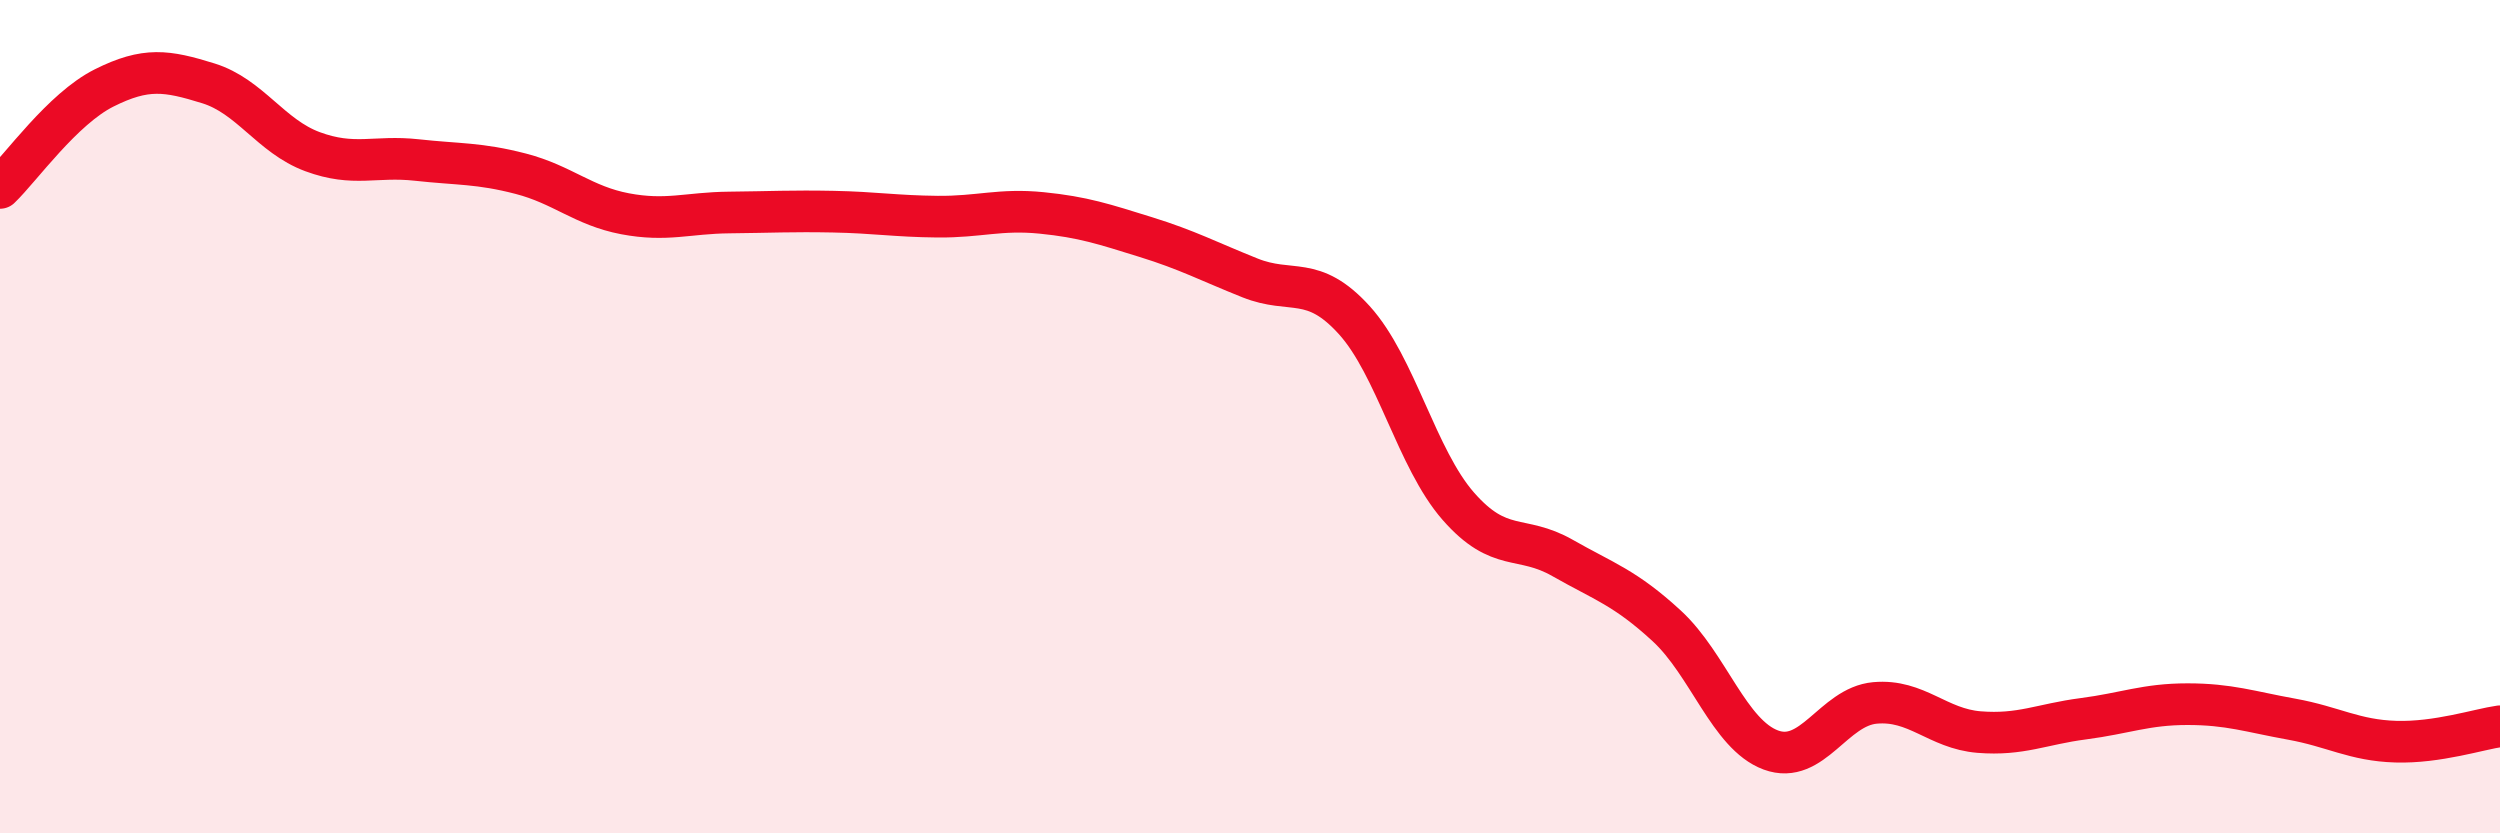 
    <svg width="60" height="20" viewBox="0 0 60 20" xmlns="http://www.w3.org/2000/svg">
      <path
        d="M 0,4.51 C 0.5,4.03 1.5,2.61 2.5,2.11 C 3.5,1.61 4,1.69 5,2 C 6,2.31 6.5,3.27 7.5,3.64 C 8.5,4.01 9,3.73 10,3.84 C 11,3.95 11.5,3.91 12.5,4.17 C 13.5,4.43 14,4.94 15,5.13 C 16,5.32 16.5,5.11 17.5,5.1 C 18.5,5.09 19,5.06 20,5.08 C 21,5.1 21.5,5.19 22.5,5.2 C 23.5,5.21 24,5.01 25,5.11 C 26,5.21 26.5,5.38 27.5,5.69 C 28.5,6 29,6.27 30,6.67 C 31,7.07 31.5,6.58 32.5,7.68 C 33.5,8.78 34,11.01 35,12.15 C 36,13.29 36.5,12.82 37.5,13.39 C 38.5,13.96 39,14.1 40,15.02 C 41,15.94 41.5,17.63 42.5,18 C 43.5,18.37 44,16.96 45,16.87 C 46,16.78 46.5,17.49 47.5,17.57 C 48.5,17.65 49,17.38 50,17.25 C 51,17.12 51.5,16.9 52.5,16.9 C 53.5,16.9 54,17.08 55,17.26 C 56,17.44 56.5,17.77 57.5,17.8 C 58.5,17.83 59.5,17.5 60,17.43L60 20L0 20Z"
        fill="#EB0A25"
        opacity="0.1"
        stroke-linecap="round"
        stroke-linejoin="round"
      />
      <path
        d="M 0,4.51 C 0.5,4.03 1.5,2.61 2.5,2.11 C 3.5,1.61 4,1.69 5,2 C 6,2.31 6.5,3.27 7.5,3.64 C 8.5,4.01 9,3.73 10,3.84 C 11,3.95 11.5,3.91 12.5,4.17 C 13.5,4.43 14,4.94 15,5.13 C 16,5.32 16.5,5.11 17.5,5.1 C 18.5,5.09 19,5.06 20,5.08 C 21,5.1 21.5,5.19 22.5,5.2 C 23.5,5.21 24,5.01 25,5.11 C 26,5.21 26.5,5.38 27.5,5.69 C 28.5,6 29,6.27 30,6.67 C 31,7.07 31.5,6.58 32.5,7.68 C 33.5,8.78 34,11.01 35,12.15 C 36,13.29 36.5,12.82 37.5,13.39 C 38.5,13.96 39,14.1 40,15.02 C 41,15.94 41.5,17.63 42.5,18 C 43.5,18.37 44,16.96 45,16.87 C 46,16.78 46.5,17.49 47.5,17.57 C 48.5,17.65 49,17.38 50,17.25 C 51,17.12 51.5,16.9 52.5,16.9 C 53.5,16.9 54,17.08 55,17.26 C 56,17.44 56.5,17.77 57.5,17.8 C 58.5,17.83 59.5,17.5 60,17.43"
        stroke="#EB0A25"
        stroke-width="1"
        fill="none"
        stroke-linecap="round"
        stroke-linejoin="round"
      />
    </svg>
  